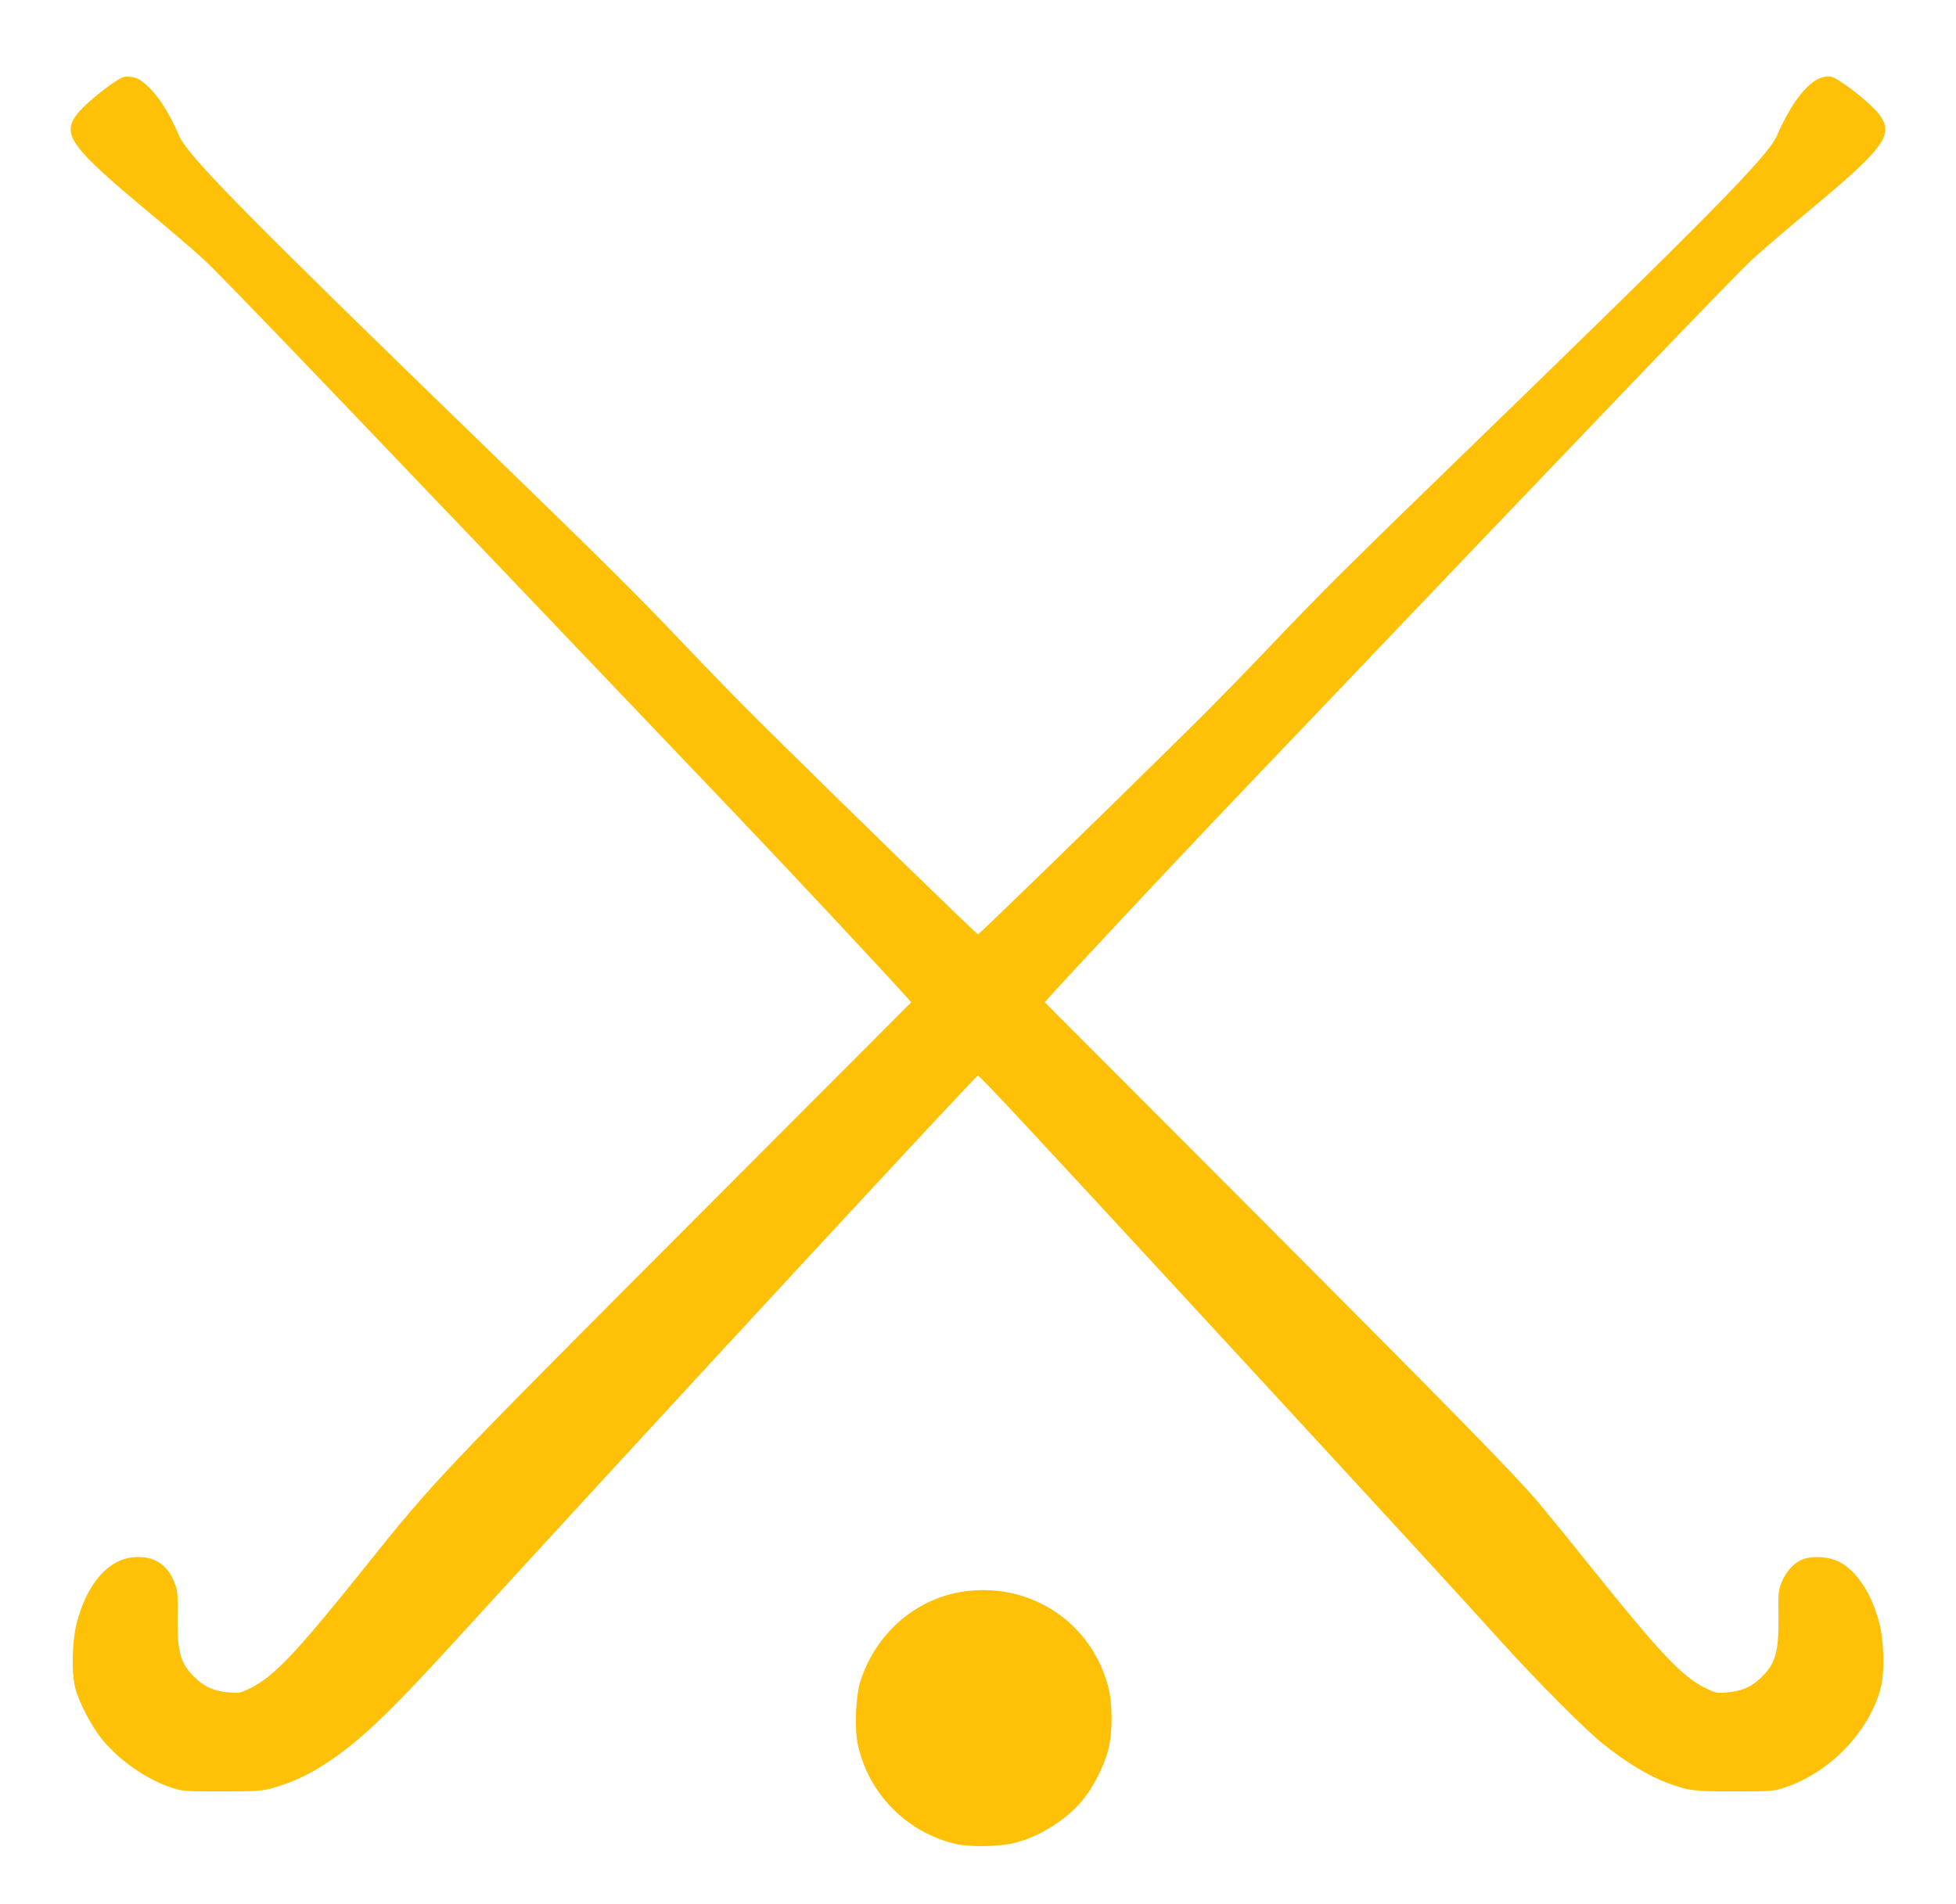 <?xml version="1.0" standalone="no"?>
<!DOCTYPE svg PUBLIC "-//W3C//DTD SVG 20010904//EN"
 "http://www.w3.org/TR/2001/REC-SVG-20010904/DTD/svg10.dtd">
<svg version="1.0" xmlns="http://www.w3.org/2000/svg"
 width="1280pt" height="1246pt" viewBox="0 0 1280 1246"
 preserveAspectRatio="xMidYMid meet">
<g transform="translate(0,1246) scale(0.1,-0.1)"
fill="#ffc107" stroke="none">
<path d="M740 11917 c-93 -64 -199 -155 -236 -204 -102 -134 -40 -218 466
-639 146 -122 308 -261 361 -310 125 -115 855 -877 3455 -3604 383 -402 972
-1032 1157 -1237 l20 -23 -1339 -1342 c-1785 -1790 -1773 -1777 -2254 -2378
-430 -537 -579 -693 -727 -767 -69 -34 -77 -36 -145 -30 -90 7 -153 33 -213
88 -103 95 -126 170 -123 405 2 157 1 173 -21 228 -47 119 -136 174 -264 164
-169 -14 -307 -172 -374 -427 -32 -124 -37 -329 -10 -431 25 -96 109 -255 178
-338 112 -136 285 -256 444 -310 79 -26 84 -27 335 -27 215 0 265 3 320 18
143 40 245 87 375 173 211 140 402 321 829 789 1091 1196 3411 3705 3425 3705
13 0 315 -324 1731 -1860 981 -1063 1421 -1543 1694 -1845 240 -265 550 -576
666 -669 154 -123 299 -210 422 -256 142 -52 169 -55 438 -55 251 0 256 1 335
27 292 99 547 365 622 648 27 102 23 307 -10 431 -49 189 -148 339 -261 396
-62 32 -156 41 -223 22 -63 -17 -123 -78 -154 -155 -22 -55 -23 -71 -21 -228
3 -235 -20 -310 -123 -405 -60 -55 -123 -81 -213 -88 -68 -6 -76 -4 -145 30
-150 74 -294 227 -747 792 -145 181 -303 374 -350 430 -169 196 -559 594
-1884 1923 l-1339 1342 20 23 c184 204 775 835 1157 1237 2606 2734 3330 3488
3455 3604 53 49 215 188 361 310 507 421 568 505 466 639 -38 50 -157 152
-244 208 -55 37 -67 41 -107 37 -99 -12 -217 -155 -318 -388 -57 -131 -438
-518 -1977 -2010 -801 -776 -1016 -990 -1310 -1300 -170 -179 -422 -438 -562
-575 -569 -562 -1369 -1340 -1378 -1340 -9 0 -809 778 -1378 1340 -140 137
-392 396 -562 575 -294 310 -510 524 -1310 1300 -1541 1494 -1920 1879 -1977
2010 -71 164 -147 279 -229 346 -34 28 -56 38 -92 41 -42 4 -53 0 -112 -40z"/>
<path d="M6345 2048 c-330 -32 -610 -265 -715 -593 -30 -94 -39 -307 -17 -411
69 -326 327 -585 652 -655 93 -20 284 -15 380 10 172 45 353 163 455 298 65
86 124 206 152 308 30 114 30 307 -1 420 -110 407 -485 665 -906 623z"/>
</g>
</svg>
